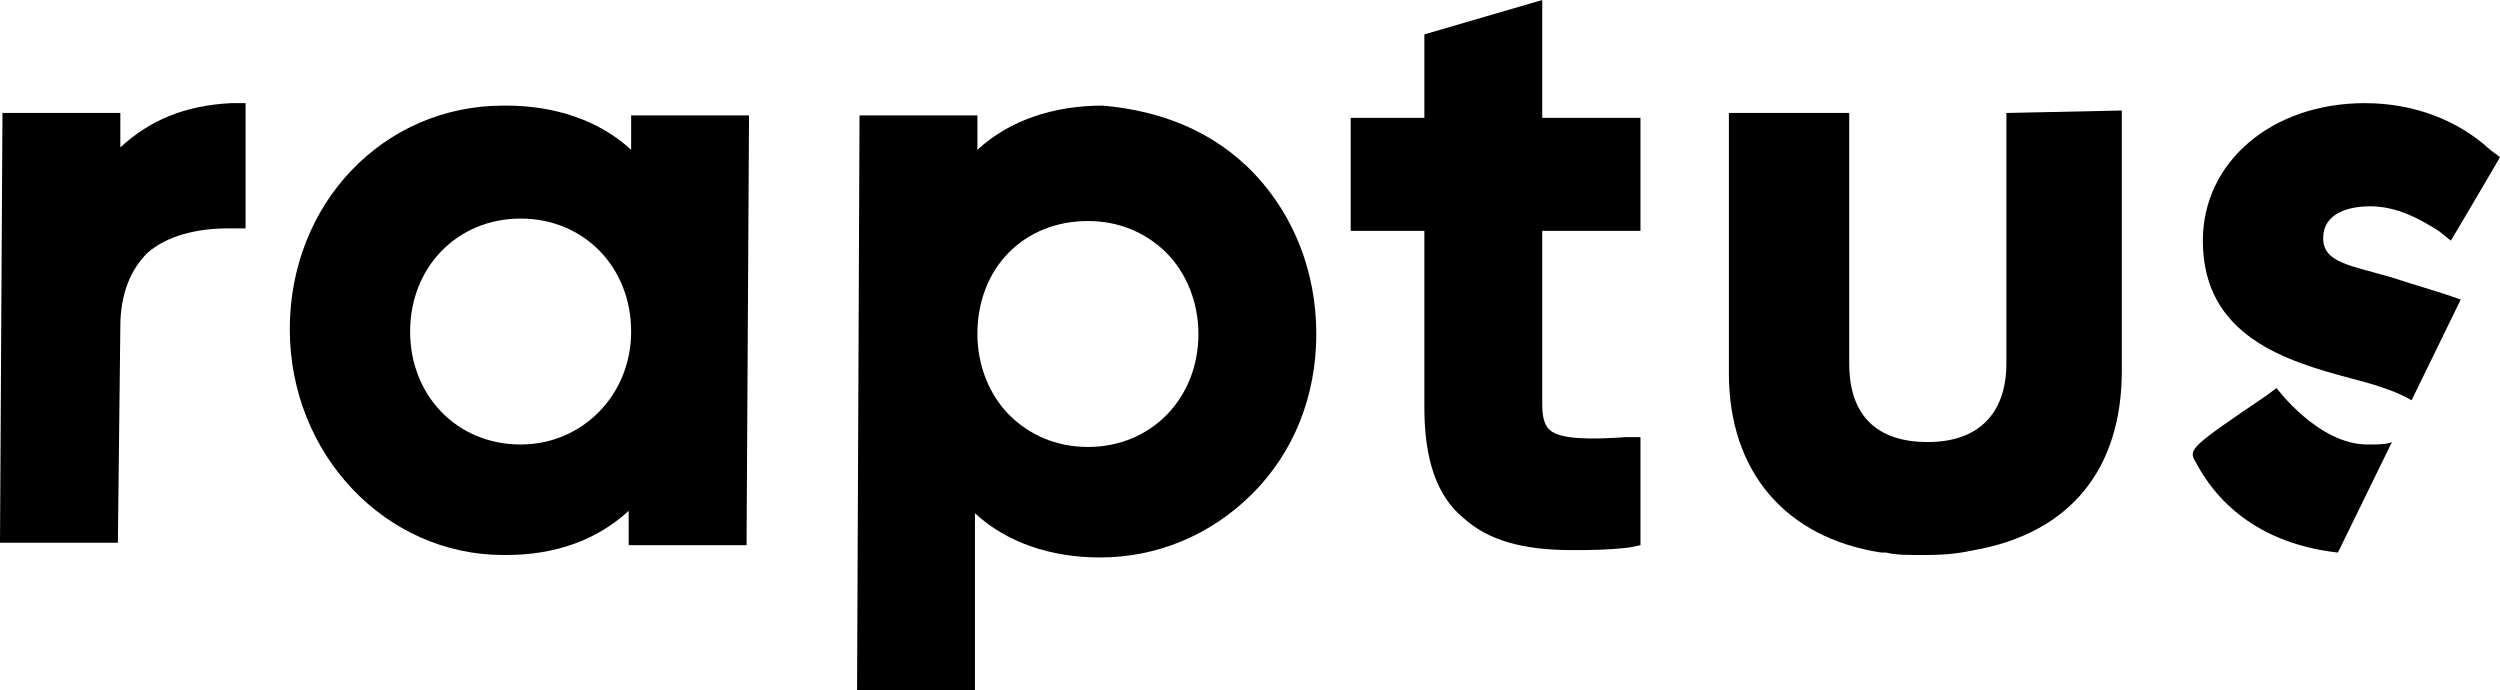<?xml version="1.0" encoding="utf-8"?>
<!-- Generator: Adobe Illustrator 26.5.0, SVG Export Plug-In . SVG Version: 6.00 Build 0)  -->
<svg version="1.1" id="Ebene_1" xmlns="http://www.w3.org/2000/svg" xmlns:xlink="http://www.w3.org/1999/xlink" x="0px" y="0px"
	 viewBox="0 0 101.8 28.1" style="enable-background:new 0 0 101.8 28.1;" xml:space="preserve">
<path d="M97.4,11.3c-1.7-0.5-2.8-0.6-2.8-1.6c0-1.1,1.2-1.3,1.9-1.3c1.1,0,2,0.5,2.8,1l0.5,0.4c0,0,1.6-2.7,2-3.4l-0.4-0.3
	c-1.3-1.2-3.1-1.9-5.1-1.9c-3.8,0-6.6,2.4-6.6,5.6c0,3.9,3.4,4.9,6,5.6c1.2,0.3,2,0.6,2.5,0.9l2-4.1C99.4,11.9,98.3,11.6,97.4,11.3"
	/>
<path d="M96.4,18.1c-2,0-3.7-2.3-3.7-2.3l-0.4,0.3c-3.1,2.1-3.2,2.2-2.9,2.7c1.1,2.1,3.1,3.4,5.8,3.7l2.2-4.5
	C97.2,18.1,96.8,18.1,96.4,18.1"/>
<path d="M4.9,6V4.6H0.1L0,22.1h4.8l0.1-8.8c0-1.3,0.4-2.3,1.1-3c0.8-0.7,2-1,3.3-1H10V4.2H9.4C7.5,4.3,6.1,4.9,4.9,6"/>
<path d="M25.7,6.1c-1.3-1.2-3.1-1.8-5.1-1.8h-0.1c-4.9,0-8.7,4-8.7,9.1s3.9,9.2,8.7,9.2h0.1c2,0,3.7-0.6,5-1.8v1.4h4.8l0.1-17.5
	h-4.8V6.1z M21.2,18.1L21.2,18.1c-2.6,0-4.5-2-4.5-4.6s1.9-4.6,4.5-4.6l0,0c2.6,0,4.5,2,4.5,4.6S23.7,18.1,21.2,18.1"/>
<path d="M44.9,4.3L44.9,4.3c-2,0-3.8,0.6-5.1,1.8V4.7H35l-0.1,23.4h4.8v-7.2c1.3,1.2,3.1,1.8,5.1,1.8c2.3,0,4.5-0.9,6.2-2.6
	s2.6-4,2.6-6.5s-0.9-4.8-2.5-6.5C49.4,5.3,47.2,4.5,44.9,4.3 M44.3,9L44.3,9c1.3,0,2.4,0.5,3.2,1.3c0.8,0.8,1.3,2,1.3,3.3
	c0,2.6-1.9,4.6-4.5,4.6l0,0c-1.3,0-2.4-0.5-3.2-1.3c-0.8-0.8-1.3-2-1.3-3.3C39.8,10.9,41.7,9,44.3,9"/>
<path d="M62.8,0L58,1.4v3.4h-3v4.6h3v7.2c0,2.1,0.5,3.6,1.6,4.5c1,0.9,2.4,1.3,4.4,1.3c0.7,0,1.4,0,2.3-0.1l0.5-0.1v-4.4h-0.6
	c-1.4,0.1-2.7,0.1-3.1-0.3c-0.1-0.1-0.3-0.3-0.3-1V9.4h4V4.8h-4V0L62.8,0z"/>
<path d="M81.7,4.6v10.2c0,2-1.1,3.2-3.2,3.2s-3.2-1.1-3.2-3.2V4.6h-4.9v10.6c0,4,2.3,6.7,6.2,7.3h0.2c0.4,0.1,0.8,0.1,1.6,0.1
	c1,0,1.5-0.1,2-0.2c3.9-0.7,6-3.3,6-7.3V4.5L81.7,4.6L81.7,4.6z"/>
</svg>

